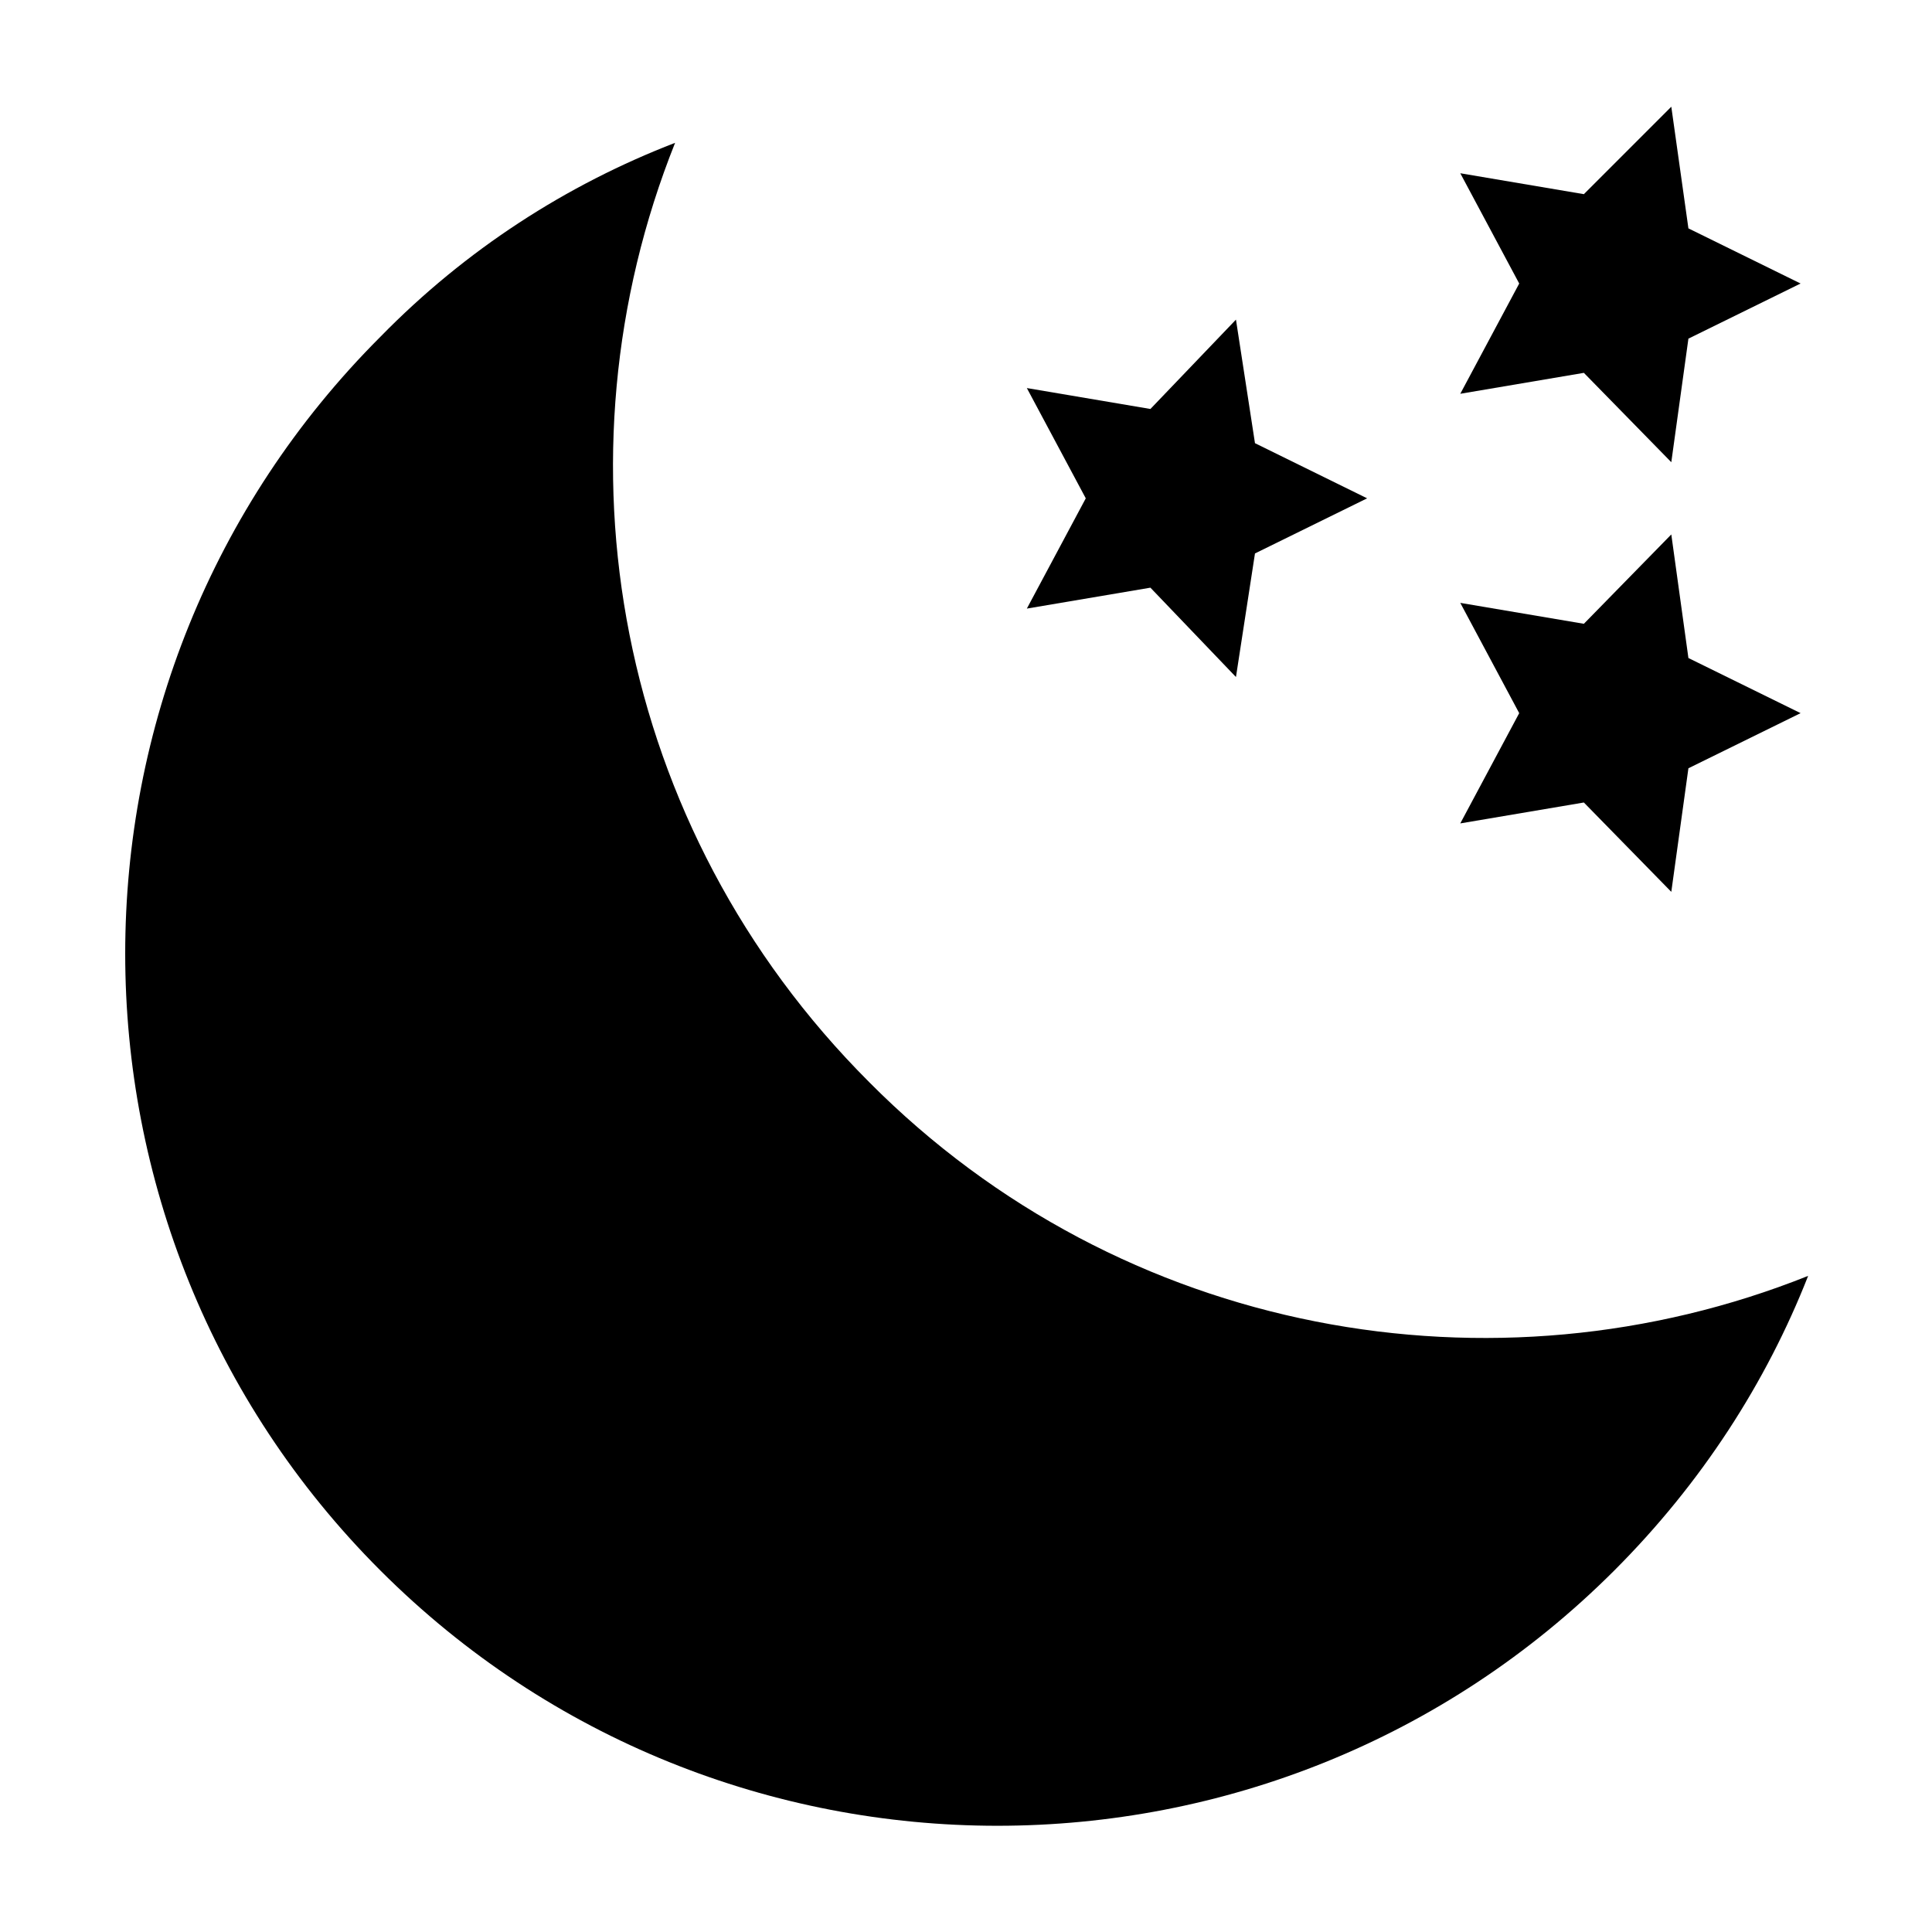 <?xml version="1.0" encoding="UTF-8"?>
<!-- Uploaded to: ICON Repo, www.iconrepo.com, Generator: ICON Repo Mixer Tools -->
<svg fill="#000000" width="800px" height="800px" version="1.1" viewBox="144 144 512 512" xmlns="http://www.w3.org/2000/svg">
 <g>
  <path d="m374.3 430.73c-67.512-67.512-84.641-165.75-51.391-248.88-28.715 11.086-55.418 28.215-78.09 51.391-90.184 90.184-90.184 236.79 0 326.97 90.184 90.184 236.79 90.184 326.97 0 23.176-23.176 40.305-49.879 51.387-78.09-83.125 33.25-181.87 16.121-248.88-51.391z"/>
  <path d="m563.74 242.81 23.172 23.68 4.535-32.746 29.727-14.609-29.727-14.613-4.535-32.242-23.172 23.176-32.75-5.543 15.617 29.223-15.617 29.219z"/>
  <path d="m563.74 356.67 23.172 23.68 4.535-32.75 29.727-14.609-29.727-14.609-4.535-32.75-23.172 23.68-32.75-5.543 15.617 29.223-15.617 29.219z"/>
  <path d="m448.87 299.74 22.672 23.676 5.039-32.746 29.723-14.609-29.723-14.613-5.039-32.746-22.672 23.68-32.746-5.543 15.617 29.223-15.617 29.219z"/>
 </g>
</svg>